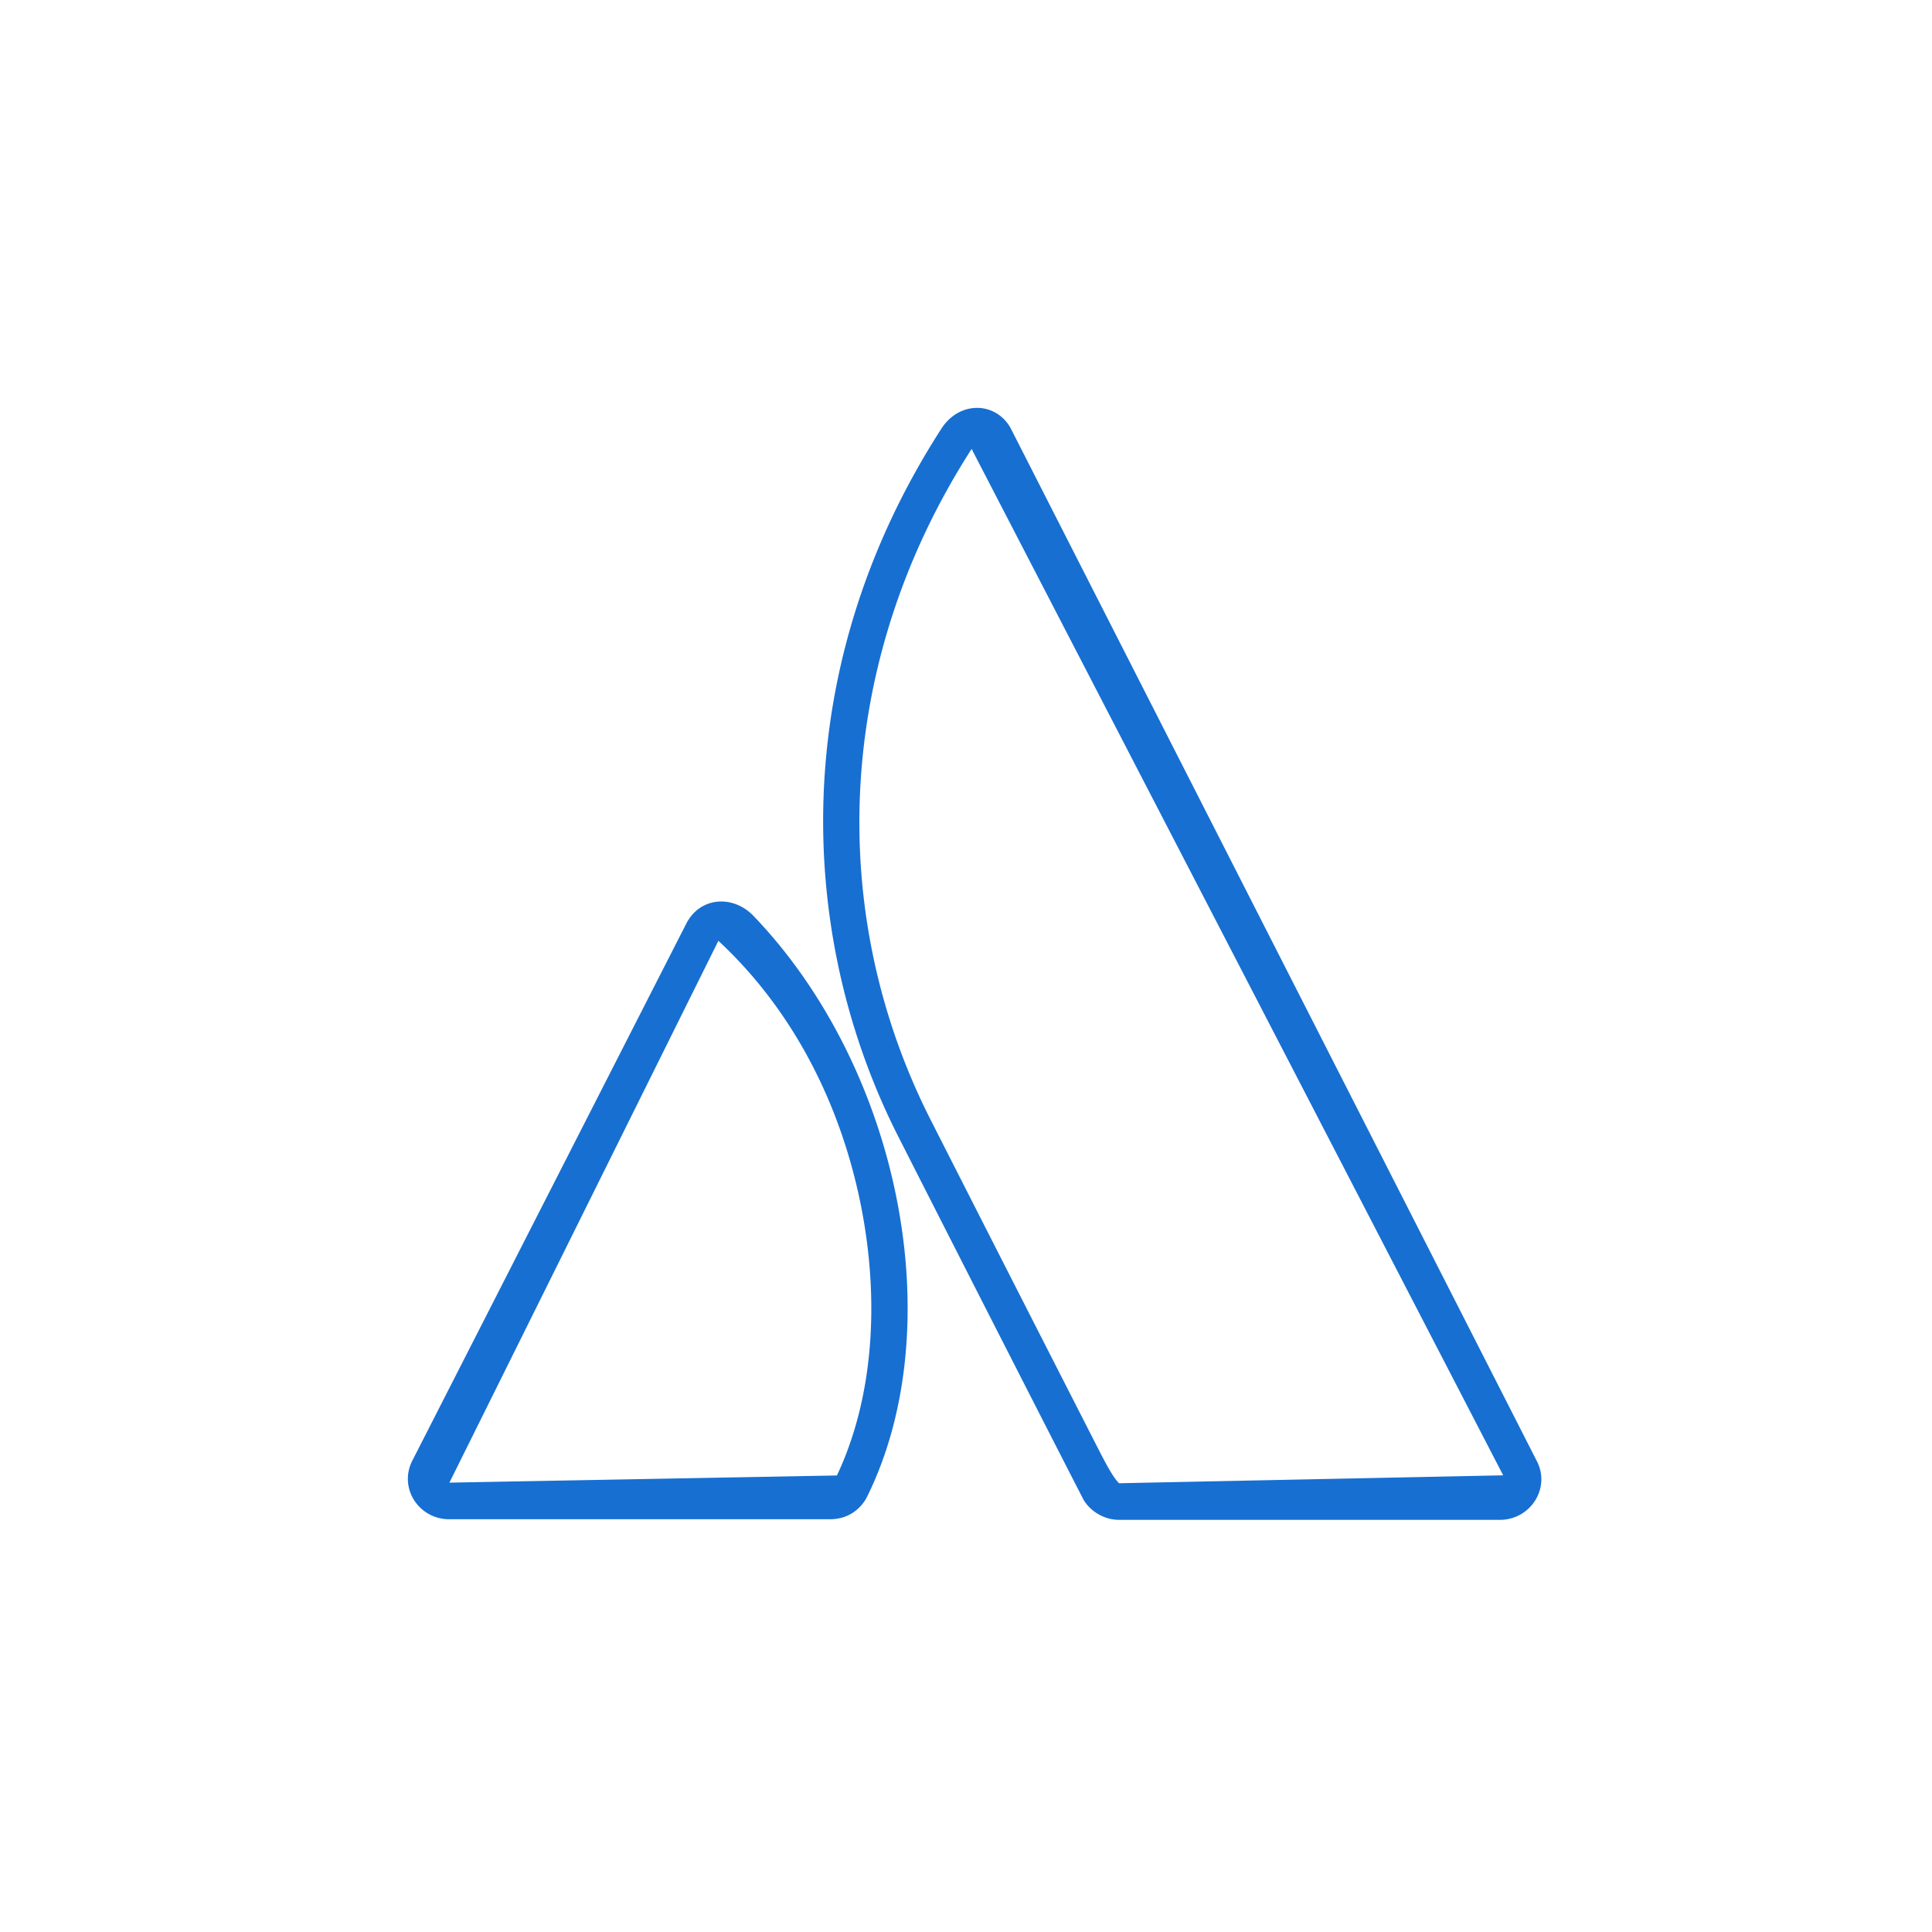 <?xml version="1.0" encoding="UTF-8"?> <svg xmlns="http://www.w3.org/2000/svg" width="90" height="90" viewBox="0 0 90 90"><path d="M45.439 19.002c.322-.014.64.06.925.218.27.15.512.378.694.684L71.59 68.06c.16.304.224.623.21.93a1.866 1.866 0 0 1-.291.916 1.927 1.927 0 0 1-1.642.894H52.13c-.662 0-1.295-.36-1.643-.914-.558-1.077-4.101-8.004-8.636-16.93-4.734-9.317-5.229-21.75 1.985-32.96.408-.651 1.015-.969 1.603-.994zm-.177 1.912c-6.4 9.949-6.792 21.642-1.903 31.265a7675.956 7675.956 0 0 0 6.68 13.116l.291.572.674 1.32c.465.91.822 1.61 1.126 1.908l17.894-.369-24.762-47.812zM35.111 42.677c3.415 3.564 5.712 8.34 6.668 13.21.96 4.892.567 9.874-1.382 13.827a1.92 1.92 0 0 1-.709.78c-.3.184-.649.278-1.017.278H20.935a1.926 1.926 0 0 1-1.644-.888 1.84 1.84 0 0 1-.08-1.848l12.743-24.98c.321-.647.864-.985 1.443-1.05.587-.065 1.226.157 1.714.671zm-1.646 1.15-12.53 25.24 18.052-.334c1.697-3.596 2.002-8.115 1.122-12.556-.9-4.539-3.039-9-6.644-12.35z" fill="#176FD2" fill-rule="nonzero"></path></svg> 